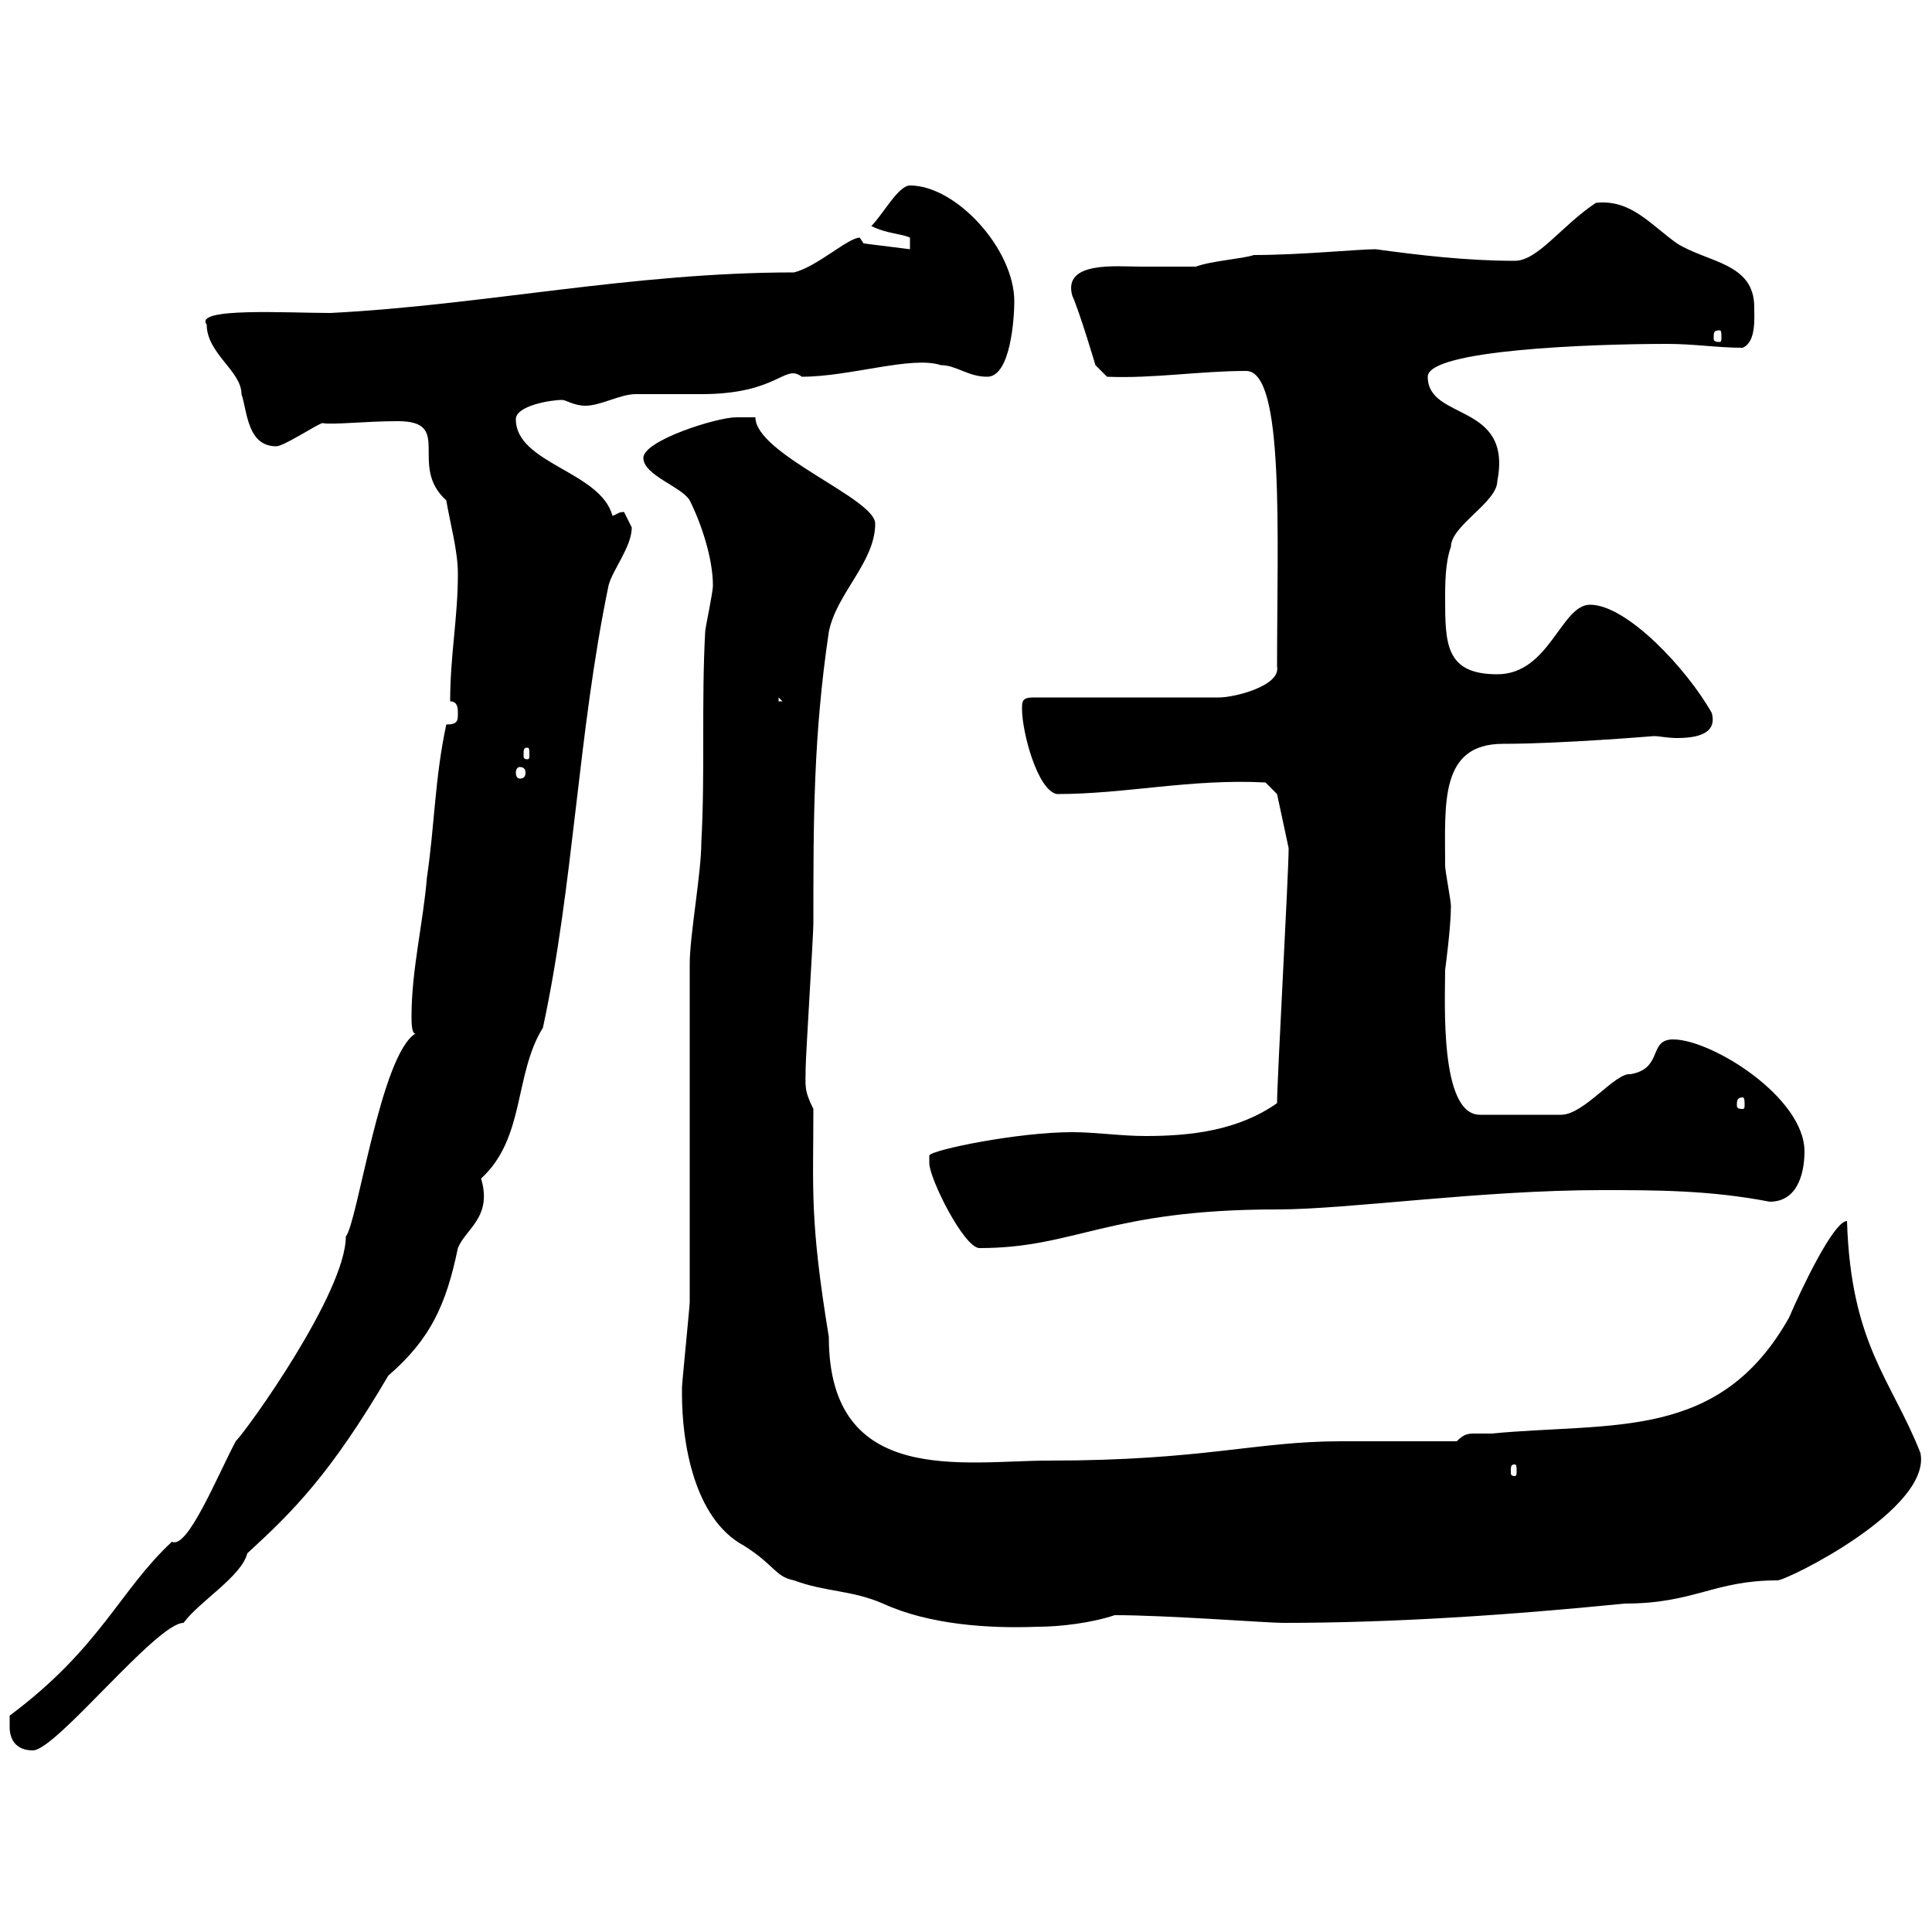 <svg xmlns="http://www.w3.org/2000/svg" xmlns:xlink="http://www.w3.org/1999/xlink" width="300" height="300"><path d="M1.50 268.20C1.50 270 2.40 271.80 5.10 271.80C8.70 271.80 24.30 252 28.50 252C30.90 248.70 37.50 244.80 38.40 241.20C45.60 234.60 51.30 228.90 60.30 213.60C66.90 207.90 69.30 202.50 71.10 193.80C72.30 190.80 76.50 189 74.70 183C81.60 176.70 79.80 166.80 84.30 159.60C89.10 137.40 89.70 114 94.50 90.90C95.10 88.50 98.10 84.90 98.10 81.90C98.10 81.90 96.90 79.50 96.90 79.50C96 79.50 96 79.80 95.10 80.10C93.30 73.20 80.10 72 80.10 65.10C80.10 63 85.50 62.10 87.30 62.10C87.90 62.10 89.10 63 90.90 63C93.30 63 96.30 61.20 98.70 61.20C99.90 61.20 107.70 61.20 108.90 61.20C120.90 61.20 121.80 56.40 124.50 58.50C132 58.50 141.60 55.20 146.10 56.70C148.50 56.70 150.30 58.50 153.30 58.50C156.90 58.50 157.50 49.50 157.50 46.80C157.50 38.70 148.50 28.80 141.30 28.80C139.50 28.80 137.10 33.30 135.30 35.10C137.70 36.30 140.10 36.30 141.30 36.90L141.30 38.70L134.10 37.80C134.10 37.80 133.50 36.90 133.50 36.90C131.70 36.90 126.90 41.40 123.30 42.30C98.10 42.30 75 47.40 51.30 48.60C44.70 48.60 30 47.70 32.10 50.40C32.10 54.90 37.50 57.60 37.50 61.20C38.40 63.90 38.40 69.30 42.90 69.30C44.10 69.30 49.50 65.70 50.10 65.70C51.60 66 56.70 65.40 61.80 65.40C70.50 65.40 63.30 72.30 69.30 77.70C69.90 81.30 71.10 85.50 71.10 89.10C71.10 96 69.90 101.70 69.90 108.90C71.10 108.90 71.10 110.10 71.10 110.70C71.10 111.90 71.10 112.50 69.30 112.50C67.50 120.90 67.50 128.10 66.30 136.20C65.70 143.40 63.90 150.60 63.90 157.80C63.90 158.70 63.90 160.50 64.50 160.50C59.10 163.80 55.50 189.90 53.70 192C53.70 200.70 38.40 222 36.60 223.80C33.60 229.50 29.10 240.60 26.70 239.40C18.60 246.90 15.60 255.90 1.50 266.40C1.50 266.40 1.50 267 1.50 268.20ZM105.90 216.60C105.90 223.80 107.70 235.80 115.50 240C120.30 243 120.30 244.80 123.30 245.40C128.10 247.20 132.30 246.90 137.10 249C144.30 252.30 153.60 252.90 161.10 252.60C164.70 252.60 169.50 252 173.10 250.80C181.20 250.80 196.80 252 199.20 252C216.30 252 234.30 250.80 252.30 249C263.10 249 266.10 245.40 276 245.40C277.50 245.40 300 234.30 298.20 225.60C293.70 214.20 287.40 208.80 286.80 189.60C284.70 189.60 279.60 200.40 277.80 204.60C267 223.80 250.50 220.80 231.60 222.60C231 222.60 229.80 222.60 229.20 222.60C228 222.60 227.40 222.60 226.20 223.80C223.50 223.80 210.90 223.80 208.20 223.80C195 223.80 186.90 226.80 162.90 226.80C149.70 226.80 128.70 231 128.70 207.60C125.70 189.30 126.30 184.80 126.30 172.20C124.80 169.20 125.10 168.60 125.10 165.90C125.10 164.10 126.30 145.20 126.30 143.40C126.30 127.20 126.30 114.30 128.70 98.10C129.90 92.10 135.90 87.30 135.90 81.30C135.90 77.40 117.30 70.50 117.30 64.80C116.10 64.80 114.30 64.80 114.30 64.80C111.30 64.80 99.90 68.40 99.90 71.10C99.90 73.80 105.90 75.60 107.10 77.70C108.90 81.30 110.70 86.70 110.70 90.90C110.70 92.10 109.50 97.50 109.50 98.10C108.90 109.20 109.50 120 108.90 130.80C108.90 135.60 107.10 145.20 107.10 149.70C107.10 155.10 107.10 196.80 107.10 202.20C107.10 202.80 105.90 214.80 105.90 215.40C105.90 215.40 105.90 215.40 105.90 216.60ZM235.20 227.40C235.50 227.40 235.50 227.70 235.50 228.60C235.50 228.90 235.50 229.20 235.20 229.20C234.60 229.20 234.60 228.90 234.60 228.60C234.60 227.70 234.60 227.40 235.20 227.40ZM144.30 180.60C144.30 183 149.70 193.80 152.10 193.80C167.10 193.80 171.90 187.80 198.30 187.80C209.40 187.80 229.80 184.80 248.70 184.80C257.10 184.80 265.50 184.80 274.80 186.60C279.60 186.60 280.20 181.20 280.20 178.80C280.20 170.40 265.80 161.40 259.80 161.40C255.90 161.40 258.30 165.90 253.20 166.80C250.80 166.50 246 173.10 242.40 173.10L229.80 173.10C223.50 173.10 224.40 155.40 224.40 150.60C224.40 150.60 225.30 144 225.30 140.70C225.30 139.80 224.40 135.30 224.40 134.40C224.40 124.80 223.50 115.50 233.40 115.50C242.40 115.50 256.80 114.30 256.80 114.30C257.70 114.30 258.90 114.60 260.40 114.60C263.40 114.60 266.70 114 265.80 110.70C261.90 103.80 252.60 93.90 246.90 93.90C242.40 93.90 240.60 104.70 232.50 104.70C224.40 104.70 224.40 99.90 224.40 92.70C224.40 90.90 224.40 87.30 225.30 84.90C225.30 81.60 232.50 78 232.50 74.70C234.90 62.40 221.70 65.40 221.70 58.50C221.70 54.30 247.20 53.40 258.90 53.40C263.10 53.40 266.70 54 270.60 54C272.70 53.10 272.40 49.50 272.40 47.70C272.40 40.80 265.20 40.80 260.40 37.80C256.20 34.80 253.20 30.90 247.80 31.50C242.40 35.10 238.80 40.50 235.20 40.50C227.70 40.50 220.20 39.60 213.60 38.70C210.90 38.70 201.90 39.60 194.70 39.60C192.90 40.20 188.10 40.50 185.70 41.40C182.70 41.40 179.70 41.40 177 41.40C173.40 41.40 165 40.50 166.50 45.90C167.70 48.60 170.10 56.70 170.10 56.70L171.90 58.50C179.10 58.80 186.30 57.60 193.50 57.60C199.50 57.60 198.30 83.10 198.30 103.50C198.90 106.50 191.70 108.30 189.30 108.30L160.50 108.30C158.70 108.30 158.70 108.90 158.70 110.10C158.70 113.70 161.10 122.70 164.10 123.30C174.90 123.30 184.80 120.90 196.50 121.50L198.30 123.30L200.10 131.70C200.10 135.60 198.30 167.70 198.30 171.30C192.30 175.50 185.10 176.40 177.90 176.40C174 176.40 170.10 175.80 166.50 175.80C158.10 175.80 144.90 178.50 144.30 179.40C144.30 179.40 144.30 180.60 144.30 180.60ZM270.60 170.40C270.90 170.40 270.90 171 270.90 171.60C270.90 171.90 270.90 172.20 270.60 172.20C269.70 172.20 269.70 171.90 269.70 171.60C269.70 171 269.70 170.40 270.60 170.40ZM80.70 119.10C81.30 119.10 81.60 119.40 81.60 120C81.60 120.60 81.30 120.90 80.70 120.90C80.40 120.90 80.10 120.60 80.10 120C80.10 119.40 80.40 119.10 80.70 119.10ZM81.90 116.10C82.20 116.10 82.20 116.40 82.20 117.30C82.20 117.60 82.20 117.90 81.90 117.90C81.30 117.90 81.30 117.60 81.30 117.30C81.30 116.40 81.30 116.10 81.90 116.10ZM120.90 108.30L121.50 108.90L120.90 108.90ZM267 51.30C267.30 51.30 267.30 51.60 267.30 52.50C267.30 52.80 267.30 53.10 267 53.10C266.10 53.10 266.10 52.80 266.10 52.50C266.10 51.60 266.10 51.30 267 51.30Z"/></svg>